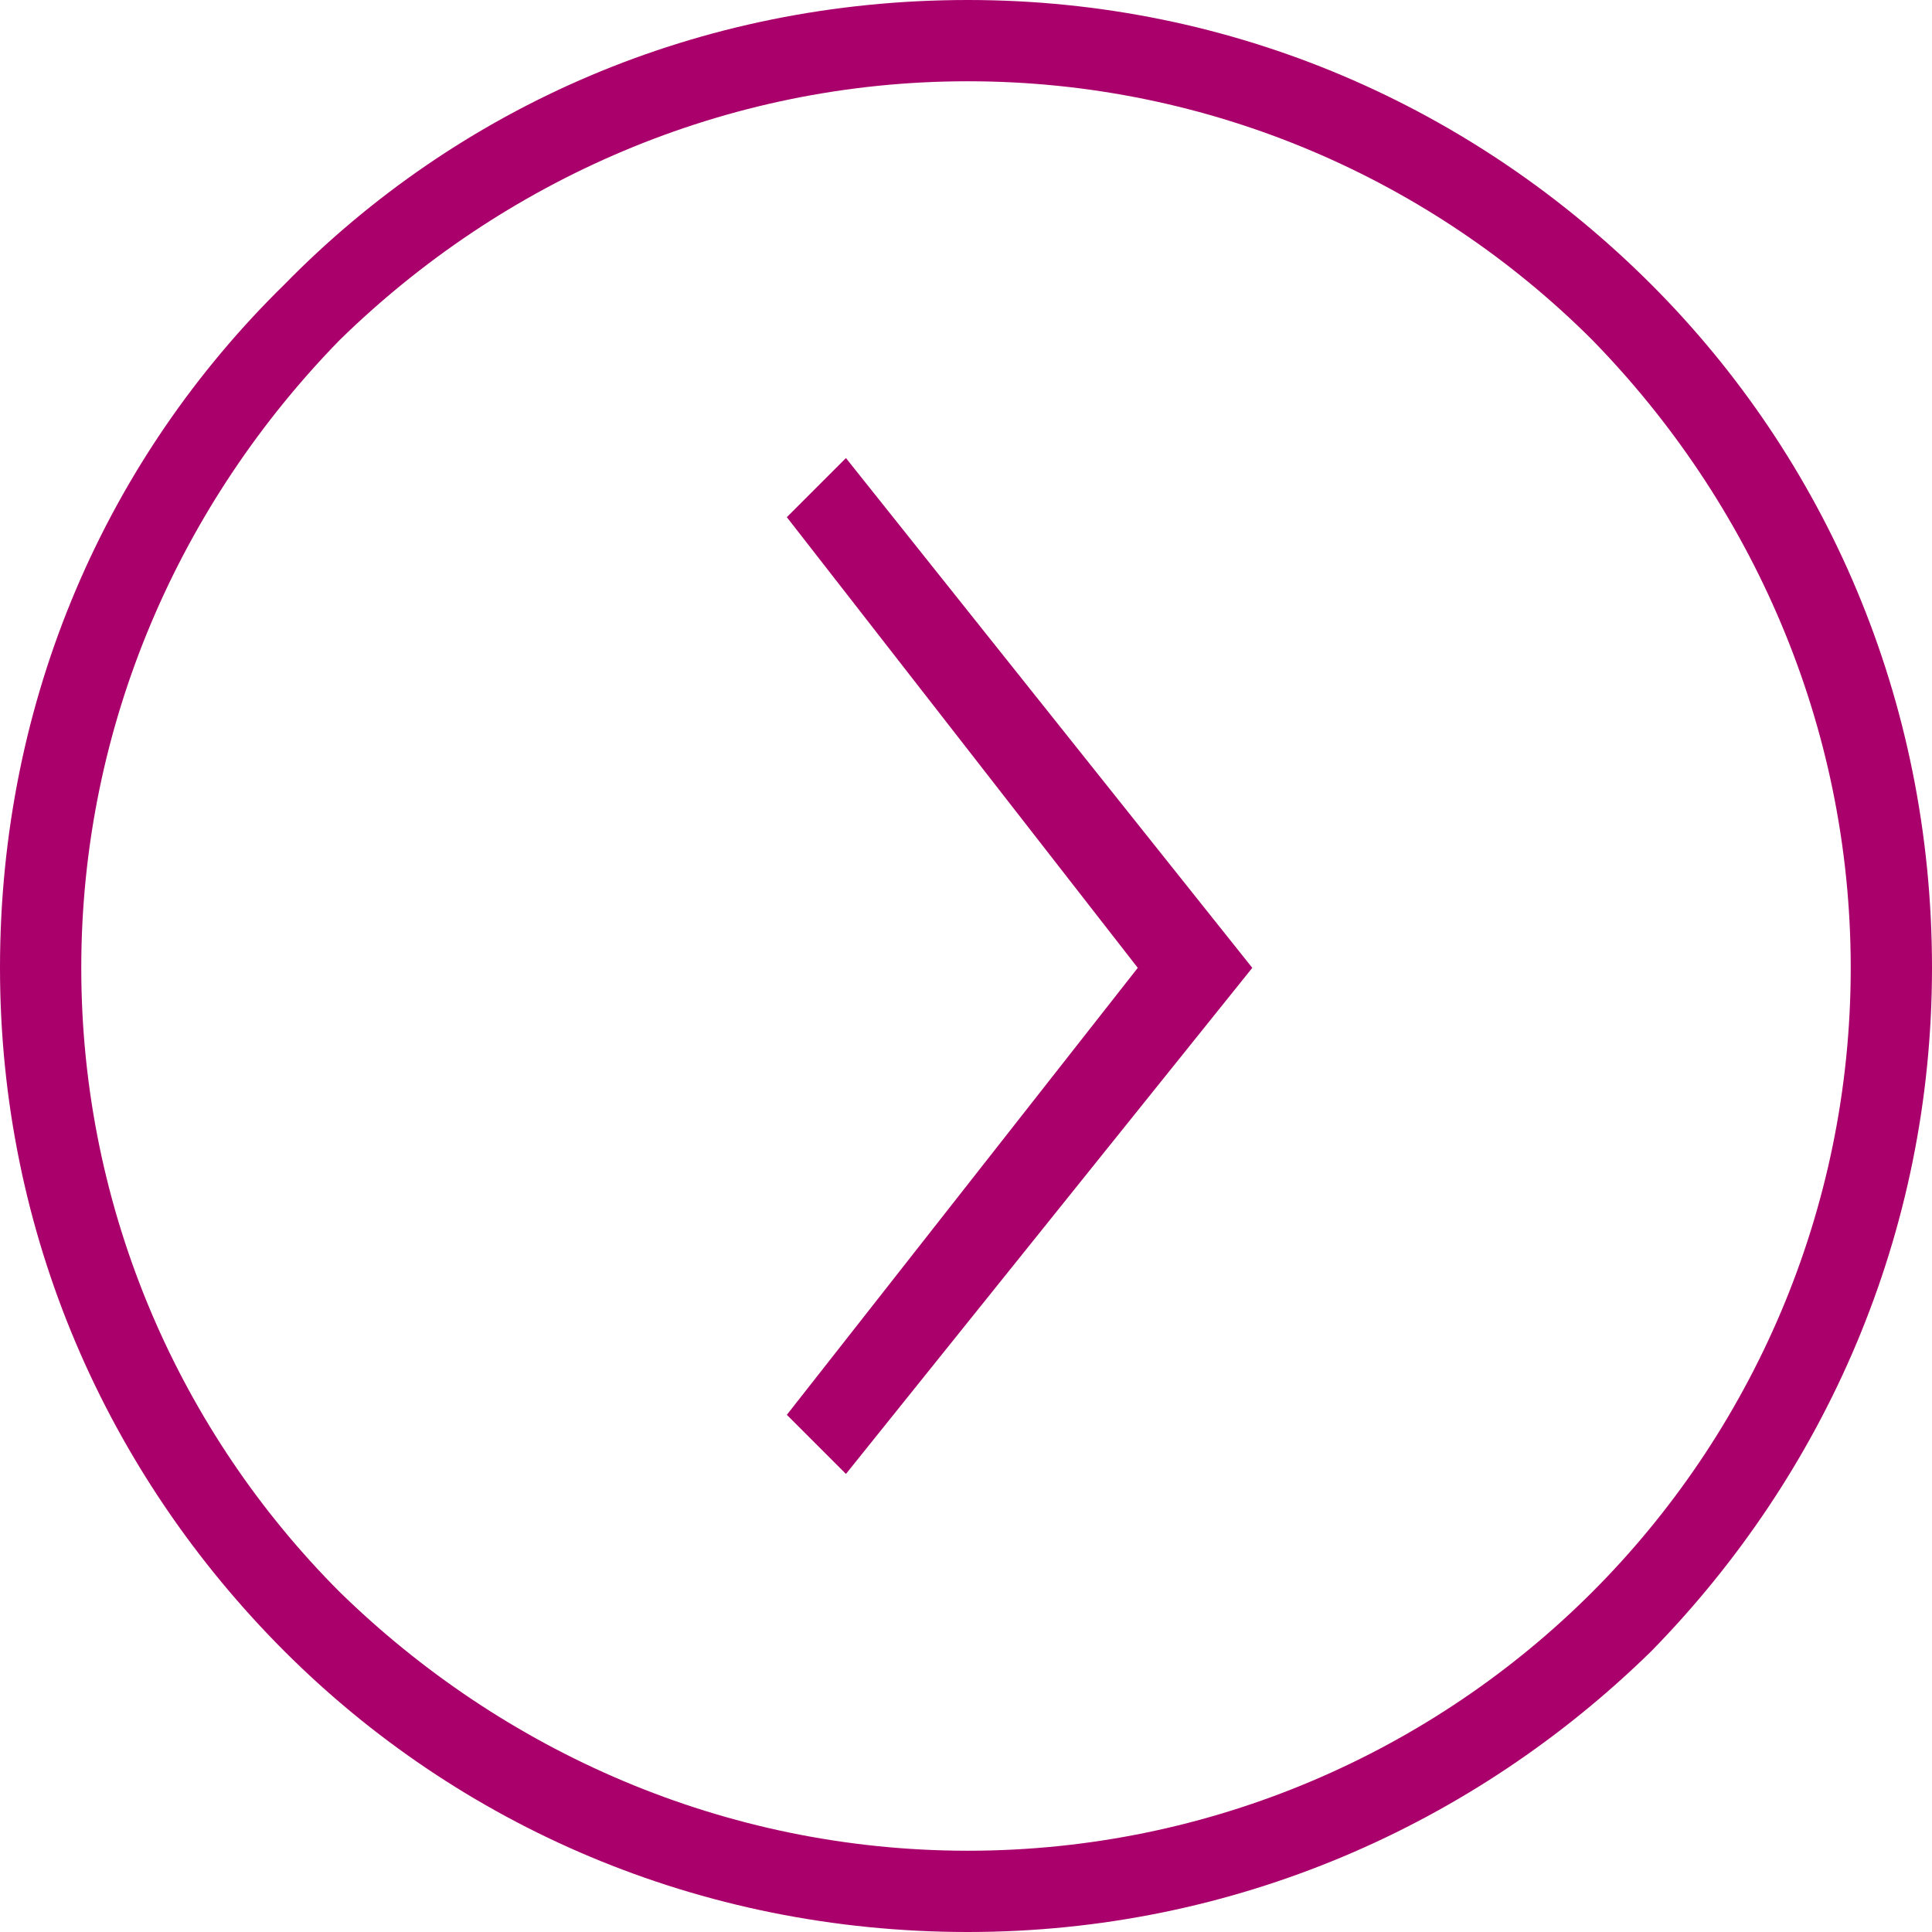 <?xml version="1.0" encoding="UTF-8"?>
<!DOCTYPE svg PUBLIC "-//W3C//DTD SVG 1.1//EN" "http://www.w3.org/Graphics/SVG/1.1/DTD/svg11.dtd">
<!-- Creator: CorelDRAW X7 -->
<svg xmlns="http://www.w3.org/2000/svg" xml:space="preserve" width="19.831mm" height="19.831mm" version="1.1" style="shape-rendering:geometricPrecision; text-rendering:geometricPrecision; image-rendering:optimizeQuality; fill-rule:evenodd; clip-rule:evenodd"
viewBox="0 0 523 523"
 xmlns:xlink="http://www.w3.org/1999/xlink">
 <defs>
  <style type="text/css">
   <![CDATA[
    .fil0 {fill:#AA006B;fill-rule:nonzero}
   ]]>
  </style>
 </defs>
 <g id="Capa_x0020_1">
  <path class="fil0" d="M262 0c72,0 137,29 185,77 47,47 76,112 76,185 0,72 -29,137 -76,185 -48,47 -113,76 -185,76 -73,0 -138,-29 -185,-76 -48,-48 -77,-113 -77,-185 0,-73 29,-138 77,-185 47,-48 112,-77 185,-77zm169 92c-43,-43 -103,-70 -169,-70 -66,0 -126,27 -170,70 -43,44 -70,104 -70,170 0,66 27,126 70,169 44,43 104,70 170,70 66,0 126,-27 169,-70 43,-43 70,-103 70,-169 0,-66 -27,-126 -70,-170zm-202 32l110 138 -110 137 -16 -16 95 -121 -95 -122 16 -16z"/>
 </g>
</svg>
